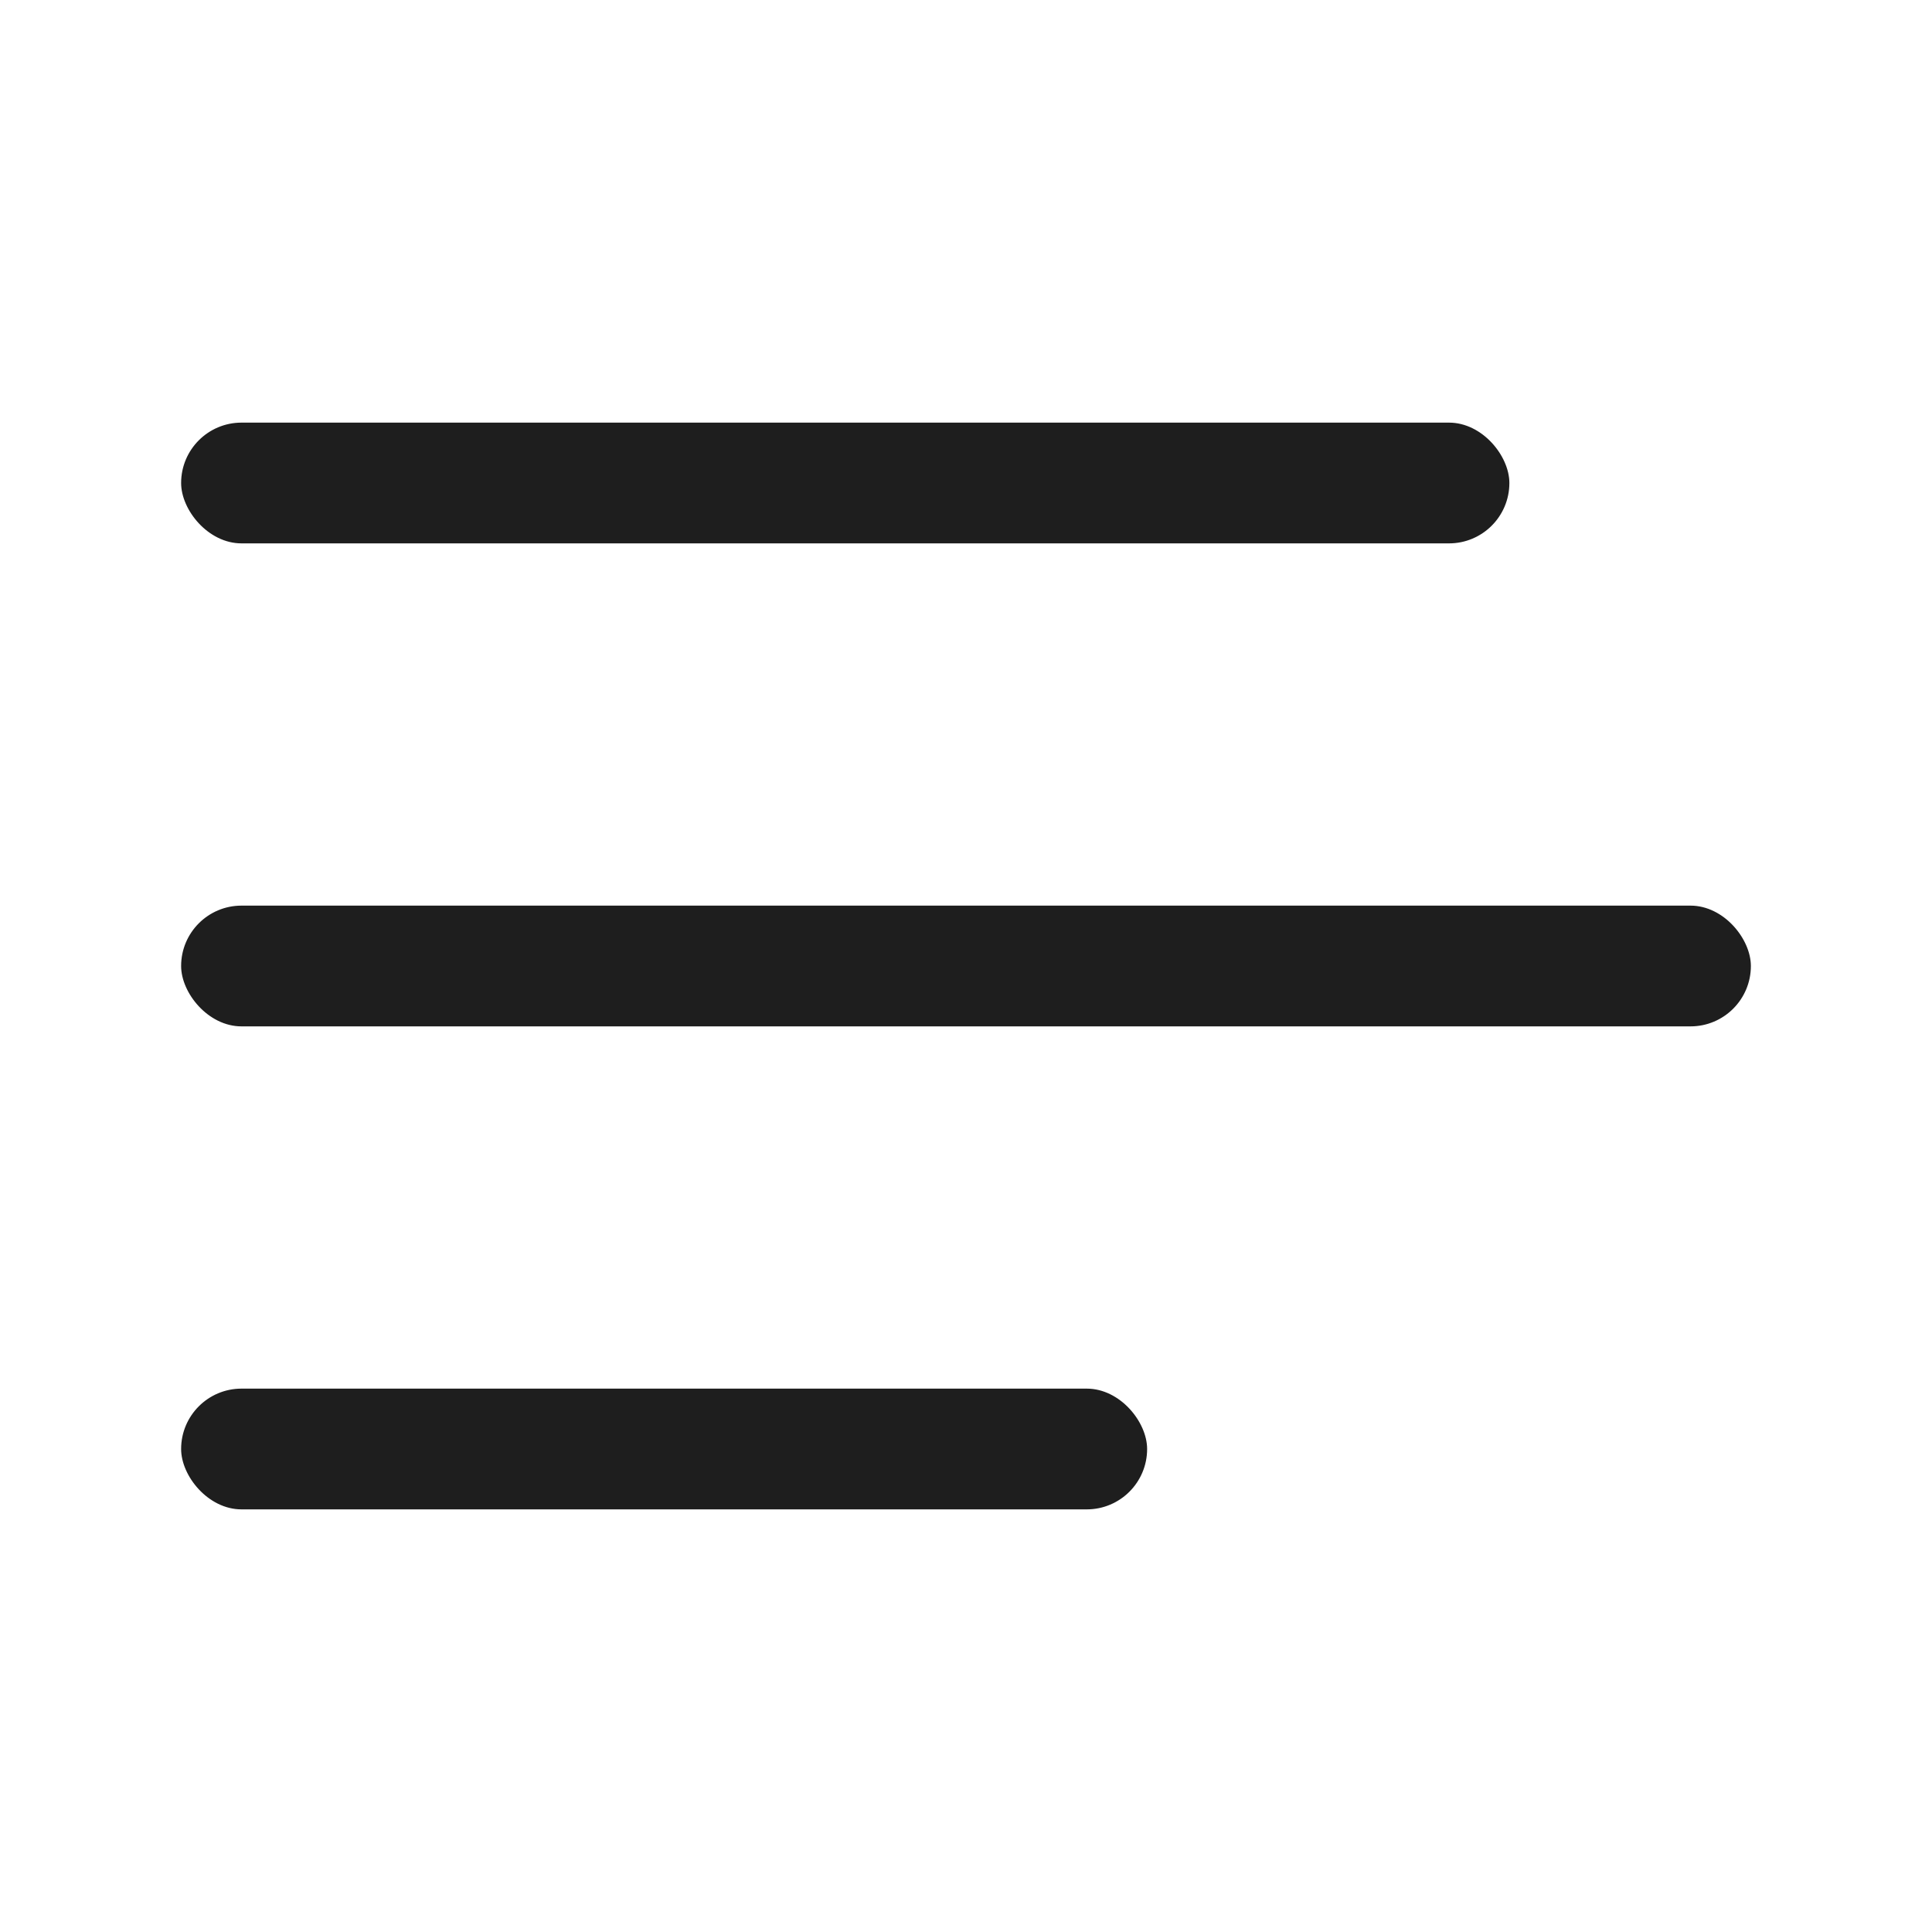 <svg xmlns="http://www.w3.org/2000/svg" width="32" height="32" viewBox="0 0 32 32" fill="none">
    <g id="Icons">
        <rect id="Rectangle 1" x="3" y="7" width="22" height="2" rx="1" fill="#1E1E1E" />
        <rect id="Rectangle 2" x="3" y="15" width="26" height="2" rx="1" fill="#1E1E1E" />
        <rect id="Rectangle 3" x="3" y="23" width="16" height="2" rx="1" fill="#1E1E1E" />
    </g>
</svg>